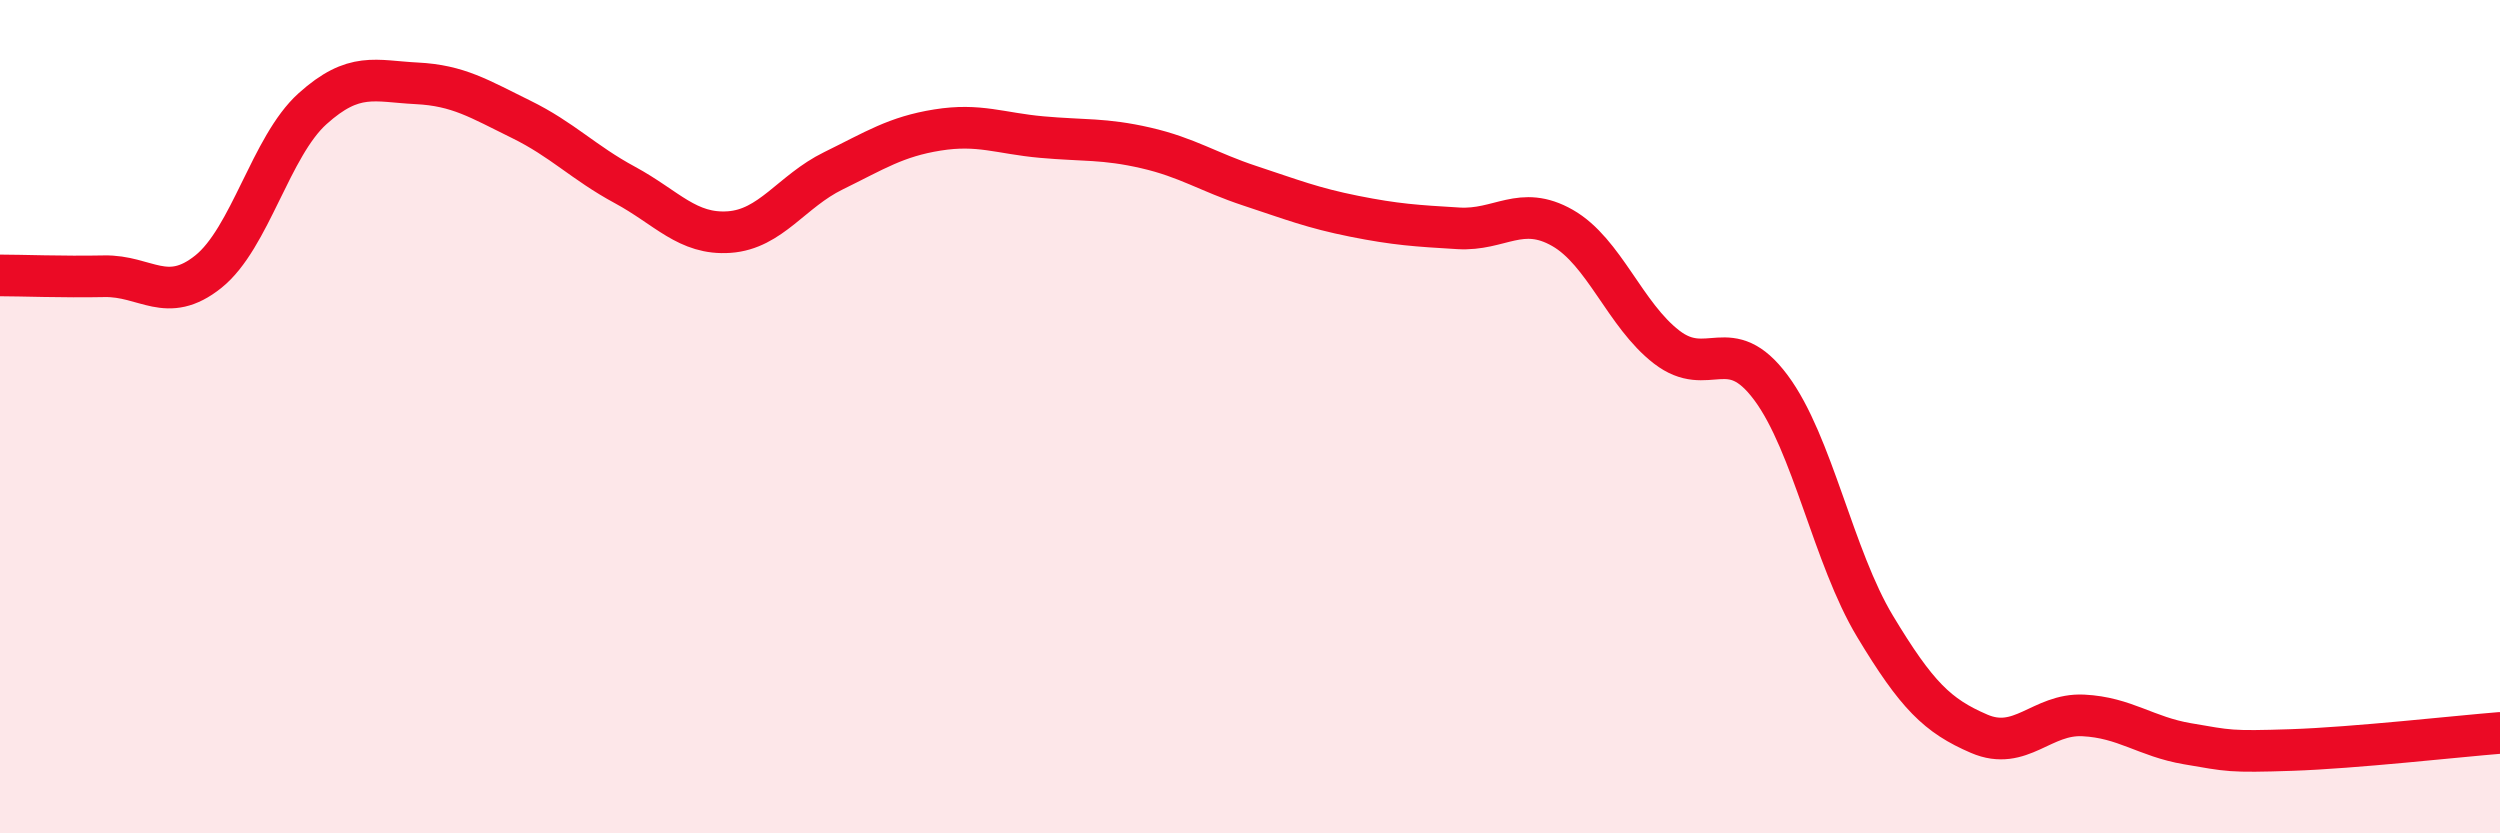 
    <svg width="60" height="20" viewBox="0 0 60 20" xmlns="http://www.w3.org/2000/svg">
      <path
        d="M 0,6.61 C 0.5,6.61 1.5,6.65 2.5,6.63 C 3.5,6.61 4,7.32 5,6.52 C 6,5.72 6.5,3.51 7.5,2.61 C 8.5,1.71 9,1.95 10,2 C 11,2.05 11.5,2.37 12.5,2.86 C 13.5,3.35 14,3.9 15,4.44 C 16,4.98 16.5,5.64 17.5,5.57 C 18.5,5.5 19,4.59 20,4.1 C 21,3.61 21.5,3.28 22.5,3.12 C 23.5,2.96 24,3.2 25,3.29 C 26,3.38 26.5,3.32 27.5,3.55 C 28.5,3.78 29,4.13 30,4.46 C 31,4.79 31.5,4.99 32.5,5.19 C 33.5,5.39 34,5.42 35,5.48 C 36,5.54 36.5,4.9 37.5,5.47 C 38.5,6.04 39,7.56 40,8.33 C 41,9.1 41.5,7.96 42.5,9.3 C 43.5,10.64 44,13.37 45,15.03 C 46,16.69 46.5,17.18 47.5,17.61 C 48.5,18.04 49,17.12 50,17.17 C 51,17.22 51.5,17.68 52.5,17.85 C 53.5,18.02 53.5,18.05 55,18 C 56.5,17.95 59,17.67 60,17.59L60 20L0 20Z"
        fill="#EB0A25"
        opacity="0.1"
        stroke-linecap="round"
        stroke-linejoin="round"
      />
      <path
        d="M 0,6.61 C 0.5,6.61 1.5,6.65 2.5,6.63 C 3.5,6.61 4,7.32 5,6.52 C 6,5.72 6.5,3.51 7.5,2.61 C 8.5,1.71 9,1.95 10,2 C 11,2.05 11.5,2.37 12.5,2.86 C 13.5,3.35 14,3.9 15,4.44 C 16,4.98 16.5,5.64 17.5,5.57 C 18.5,5.5 19,4.59 20,4.1 C 21,3.61 21.5,3.28 22.5,3.12 C 23.5,2.96 24,3.2 25,3.29 C 26,3.38 26.5,3.32 27.5,3.55 C 28.5,3.78 29,4.13 30,4.46 C 31,4.79 31.5,4.99 32.5,5.19 C 33.5,5.39 34,5.42 35,5.48 C 36,5.54 36.5,4.9 37.5,5.47 C 38.5,6.04 39,7.56 40,8.33 C 41,9.1 41.5,7.96 42.5,9.3 C 43.5,10.64 44,13.37 45,15.03 C 46,16.69 46.5,17.18 47.5,17.61 C 48.5,18.04 49,17.12 50,17.17 C 51,17.22 51.5,17.68 52.5,17.85 C 53.5,18.02 53.5,18.05 55,18 C 56.5,17.95 59,17.67 60,17.59"
        stroke="#EB0A25"
        stroke-width="1"
        fill="none"
        stroke-linecap="round"
        stroke-linejoin="round"
      />
    </svg>
  